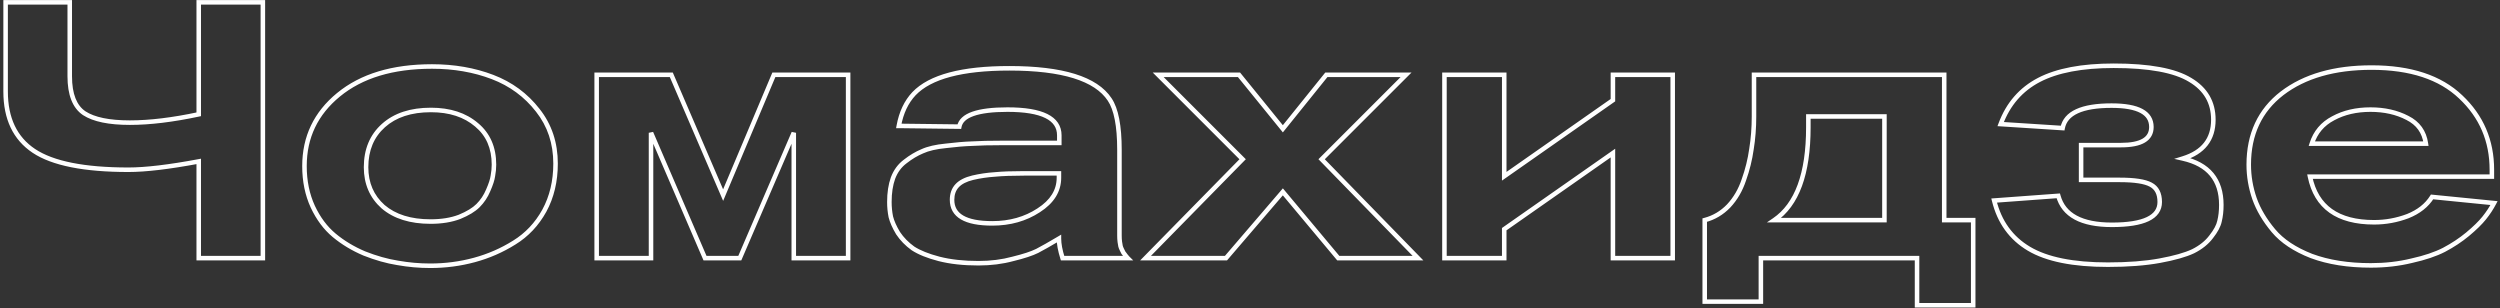 <?xml version="1.0" encoding="UTF-8"?> <svg xmlns="http://www.w3.org/2000/svg" width="552" height="68" viewBox="0 0 552 68" fill="none"><rect x="0" y="0" width="552" height="68" fill="#333333" stroke="none"/> <path d="M58.04 0.52H58.54V0.02H58.04V0.52ZM58.04 57V57.5H58.54V57H58.04ZM43.88 57H43.38V57.5H43.88V57ZM43.88 35.64H44.38V35.038L43.788 35.148L43.88 35.64ZM7.48 33.32L7.203 33.736L7.203 33.736L7.48 33.32ZM1.24 0.52V0.02H0.74V0.52H1.24ZM15.4 0.52H15.9V0.02H15.4V0.52ZM18.6 25L18.32 25.415L18.328 25.419L18.6 25ZM43.88 25.24L43.984 25.729L44.38 25.645V25.24H43.88ZM43.88 0.52V0.02H43.38V0.52H43.88ZM57.54 0.52V57H58.54V0.52H57.54ZM58.04 56.5H43.88V57.5H58.04V56.5ZM44.38 57V35.64H43.38V57H44.38ZM43.788 35.148C37.239 36.373 32.101 36.98 28.36 36.98V37.98C32.192 37.98 37.401 37.36 43.972 36.132L43.788 35.148ZM28.36 36.98C18.62 36.98 11.788 35.591 7.757 32.904L7.203 33.736C11.492 36.596 18.58 37.98 28.36 37.98V36.98ZM7.757 32.904C3.765 30.242 1.74 26.044 1.74 20.2H0.74C0.74 26.303 2.875 30.851 7.203 33.736L7.757 32.904ZM1.74 20.2V0.52H0.74V20.2H1.74ZM1.24 1.02H15.4V0.02H1.24V1.02ZM14.9 0.52V16.84H15.9V0.52H14.9ZM14.9 16.84C14.9 20.91 15.985 23.838 18.32 25.414L18.88 24.586C16.948 23.282 15.9 20.77 15.9 16.84H14.9ZM18.328 25.419C20.584 26.886 24.064 27.58 28.68 27.58V26.58C24.123 26.58 20.883 25.887 18.872 24.581L18.328 25.419ZM28.68 27.58C33.098 27.58 38.201 26.961 43.984 25.729L43.776 24.751C38.039 25.973 33.009 26.58 28.68 26.58V27.58ZM44.38 25.24V0.52H43.38V25.24H44.38ZM43.88 1.02H58.04V0.02H43.88V1.02ZM120.188 46.52L120.625 46.762L120.627 46.759L120.188 46.52ZM113.548 53.56L113.285 53.134L113.282 53.136L113.548 53.56ZM87.787 58.04L87.875 57.548L87.866 57.546L87.787 58.04ZM80.427 55.96L80.232 56.42L80.243 56.425L80.427 55.96ZM69.067 45.64L68.613 45.849L68.615 45.852L69.067 45.64ZM74.748 20.92L75.064 21.307L75.065 21.306L74.748 20.92ZM108.748 17L108.569 17.467L108.569 17.467L108.748 17ZM118.748 24.36L118.353 24.667L118.355 24.67L118.748 24.36ZM105.228 27.56L104.903 27.94L104.907 27.944L105.228 27.56ZM84.668 27.72L84.334 27.348L84.334 27.348L84.668 27.72ZM84.588 45.64L84.254 46.013L84.263 46.02L84.588 45.64ZM101.468 47.88L101.646 48.347L101.658 48.342L101.468 47.88ZM105.548 45.4L105.901 45.754L105.901 45.754L105.548 45.4ZM107.788 42.04L107.33 41.839L107.326 41.848L107.788 42.04ZM108.828 38.84L108.336 38.748L108.334 38.761L108.332 38.774L108.828 38.84ZM122.168 36.12C122.168 39.941 121.357 43.323 119.748 46.281L120.627 46.759C122.325 43.637 123.168 40.086 123.168 36.12H122.168ZM119.75 46.278C118.136 49.193 115.982 51.475 113.285 53.134L113.81 53.986C116.66 52.232 118.932 49.82 120.625 46.762L119.75 46.278ZM113.282 53.136C110.604 54.816 107.716 56.077 104.617 56.917L104.878 57.883C108.072 57.017 111.051 55.717 113.813 53.983L113.282 53.136ZM104.617 56.917C101.514 57.759 98.305 58.18 94.987 58.18V59.18C98.39 59.18 101.688 58.748 104.878 57.883L104.617 56.917ZM94.987 58.18C92.617 58.18 90.247 57.969 87.875 57.548L87.7 58.532C90.128 58.964 92.558 59.18 94.987 59.18V58.18ZM87.866 57.546C85.561 57.179 83.143 56.497 80.612 55.495L80.243 56.425C82.832 57.45 85.321 58.154 87.709 58.534L87.866 57.546ZM80.623 55.5C78.157 54.451 75.987 53.142 74.108 51.576L73.467 52.344C75.428 53.978 77.684 55.336 80.232 56.42L80.623 55.5ZM74.108 51.576C72.252 50.029 70.721 47.985 69.52 45.428L68.615 45.852C69.868 48.522 71.483 50.691 73.467 52.344L74.108 51.576ZM69.522 45.431C68.329 42.838 67.728 39.924 67.728 36.68H66.728C66.728 40.05 67.353 43.109 68.613 45.849L69.522 45.431ZM67.728 36.68C67.728 30.432 70.165 25.32 75.064 21.307L74.431 20.533C69.303 24.733 66.728 30.128 66.728 36.68H67.728ZM75.065 21.306C80.016 17.241 86.772 15.18 95.388 15.18V14.18C86.616 14.18 79.612 16.279 74.43 20.534L75.065 21.306ZM95.388 15.18C100.187 15.18 104.579 15.945 108.569 17.467L108.926 16.533C104.809 14.962 100.295 14.18 95.388 14.18V15.18ZM108.569 17.467C112.539 18.982 115.797 21.381 118.353 24.667L119.142 24.053C116.472 20.619 113.063 18.111 108.926 16.533L108.569 17.467ZM118.355 24.67C120.893 27.881 122.168 31.69 122.168 36.12H123.168C123.168 31.483 121.828 27.452 119.14 24.05L118.355 24.67ZM109.568 36.36C109.568 32.498 108.236 29.416 105.548 27.176L104.907 27.944C107.339 29.97 108.568 32.755 108.568 36.36H109.568ZM105.552 27.18C102.882 24.899 99.397 23.78 95.147 23.78V24.78C99.218 24.78 102.453 25.848 104.903 27.94L105.552 27.18ZM95.147 23.78C90.634 23.78 87.01 24.951 84.334 27.348L85.001 28.092C87.445 25.903 90.808 24.78 95.147 24.78V23.78ZM84.334 27.348C81.655 29.747 80.328 32.956 80.328 36.92H81.328C81.328 33.204 82.56 30.279 85.001 28.092L84.334 27.348ZM80.328 36.92C80.328 40.626 81.634 43.671 84.254 46.013L84.921 45.267C82.528 43.129 81.328 40.361 81.328 36.92H80.328ZM84.263 46.02C86.939 48.306 90.56 49.42 95.067 49.42V48.42C90.722 48.42 87.356 47.348 84.912 45.26L84.263 46.02ZM95.067 49.42C97.566 49.42 99.763 49.067 101.646 48.347L101.289 47.413C99.545 48.08 97.475 48.42 95.067 48.42V49.42ZM101.658 48.342C103.503 47.583 104.93 46.725 105.901 45.754L105.194 45.046C104.352 45.888 103.058 46.684 101.277 47.418L101.658 48.342ZM105.901 45.754C106.908 44.746 107.691 43.571 108.249 42.232L107.326 41.848C106.817 43.069 106.107 44.134 105.194 45.046L105.901 45.754ZM108.245 42.241C108.838 40.894 109.207 39.776 109.323 38.906L108.332 38.774C108.235 39.504 107.91 40.52 107.33 41.839L108.245 42.241ZM109.319 38.932C109.484 38.051 109.568 37.193 109.568 36.36H108.568C108.568 37.127 108.491 37.922 108.336 38.748L109.319 38.932ZM187.266 57V57.5H187.766V57H187.266ZM175.266 57H174.766V57.5H175.266V57ZM175.266 29.32H175.766L174.807 29.122L175.266 29.32ZM163.346 57V57.5H163.675L163.805 57.198L163.346 57ZM155.666 57L155.207 57.198L155.337 57.5H155.666V57ZM143.746 29.32L144.205 29.122L143.246 29.32H143.746ZM143.746 57V57.5H144.246V57H143.746ZM131.746 57H131.246V57.5H131.746V57ZM131.746 16.52V16.02H131.246V16.52H131.746ZM148.226 16.52L148.685 16.322L148.555 16.02H148.226V16.52ZM159.666 43.08L159.207 43.278L159.671 44.355L160.127 43.274L159.666 43.08ZM170.866 16.52V16.02H170.534L170.406 16.326L170.866 16.52ZM187.266 16.52H187.766V16.02H187.266V16.52ZM187.266 56.5H175.266V57.5H187.266V56.5ZM175.766 57V29.32H174.766V57H175.766ZM174.807 29.122L162.887 56.802L163.805 57.198L175.725 29.518L174.807 29.122ZM163.346 56.5H155.666V57.5H163.346V56.5ZM156.125 56.802L144.205 29.122L143.287 29.518L155.207 57.198L156.125 56.802ZM143.246 29.32V57H144.246V29.32H143.246ZM143.746 56.5H131.746V57.5H143.746V56.5ZM132.246 57V16.52H131.246V57H132.246ZM131.746 17.02H148.226V16.02H131.746V17.02ZM147.767 16.718L159.207 43.278L160.125 42.882L148.685 16.322L147.767 16.718ZM160.127 43.274L171.327 16.714L170.406 16.326L159.206 42.886L160.127 43.274ZM170.866 17.02H187.266V16.02H170.866V17.02ZM186.766 16.52V57H187.766V16.52H186.766ZM249.014 57V57.5H250.221L249.367 56.646L249.014 57ZM234.614 57L234.137 57.149L234.246 57.5H234.614V57ZM233.814 52.68H234.314V51.801L233.558 52.25L233.814 52.68ZM229.014 55.4L229.237 55.847L229.245 55.843L229.014 55.4ZM223.654 57.16L223.535 56.674L223.522 56.678L223.654 57.16ZM207.334 57.16L207.208 57.644L207.21 57.645L207.334 57.16ZM201.574 54.84L201.282 55.246L201.291 55.252L201.3 55.258L201.574 54.84ZM198.294 51.48L197.865 51.737L197.871 51.747L197.878 51.757L198.294 51.48ZM196.694 47.88L196.203 47.978L196.206 47.99L196.209 48.001L196.694 47.88ZM197.174 39.32L196.706 39.143L196.703 39.152L197.174 39.32ZM199.894 35.64L200.191 36.042L200.202 36.034L199.894 35.64ZM203.654 33.4L203.846 33.861L203.854 33.858L203.862 33.855L203.654 33.4ZM208.854 32.2L208.902 32.698L208.914 32.696L208.854 32.2ZM214.614 31.72L214.63 32.22L214.637 32.219L214.645 32.219L214.614 31.72ZM233.894 31.56V32.06H234.394V31.56H233.894ZM211.814 27.96L211.807 28.46L212.226 28.465L212.305 28.054L211.814 27.96ZM198.454 27.8L197.962 27.711L197.855 28.3H198.454V27.8ZM201.814 20.68L201.453 20.334L201.45 20.337L201.814 20.68ZM245.014 21.96L244.597 22.236L244.599 22.24L245.014 21.96ZM247.254 53.4L246.758 53.462L246.759 53.471L247.254 53.4ZM247.414 54.36L246.923 54.458L246.926 54.47L246.929 54.481L247.414 54.36ZM247.734 55.16L248.181 54.936L248.181 54.936L247.734 55.16ZM248.054 55.8L247.607 56.024L247.643 56.096L247.7 56.154L248.054 55.8ZM248.534 56.44L248.127 56.731L248.138 56.746L248.15 56.76L248.534 56.44ZM233.814 38.28H234.314V37.78H233.814V38.28ZM219.654 38.52L219.686 39.019L219.694 39.018L219.702 39.018L219.654 38.52ZM214.774 39.24L214.66 38.753L214.656 38.754L214.774 39.24ZM229.334 46.44L229.063 46.019L229.06 46.022L229.334 46.44ZM249.014 56.5H234.614V57.5H249.014V56.5ZM235.091 56.851C234.566 55.17 234.314 53.784 234.314 52.68H233.314C233.314 53.923 233.595 55.417 234.137 57.149L235.091 56.851ZM233.558 52.25C231.588 53.422 229.997 54.323 228.782 54.957L229.245 55.843C230.483 55.197 232.092 54.285 234.069 53.11L233.558 52.25ZM228.79 54.953C227.668 55.514 225.925 56.09 223.535 56.674L223.772 57.646C226.183 57.056 228.013 56.459 229.237 55.847L228.79 54.953ZM223.522 56.678C221.223 57.305 218.734 57.62 216.054 57.62V58.62C218.813 58.62 221.391 58.295 223.785 57.642L223.522 56.678ZM216.054 57.62C212.778 57.62 209.914 57.303 207.457 56.675L207.21 57.645C209.767 58.297 212.716 58.62 216.054 58.62V57.62ZM207.46 56.676C205.034 56.043 203.171 55.287 201.847 54.422L201.3 55.258C202.749 56.206 204.727 56.997 207.208 57.644L207.46 56.676ZM201.866 54.434C200.578 53.507 199.528 52.429 198.71 51.203L197.878 51.757C198.767 53.09 199.903 54.253 201.282 55.246L201.866 54.434ZM198.722 51.223C197.938 49.916 197.43 48.762 197.179 47.759L196.209 48.001C196.491 49.131 197.049 50.378 197.865 51.737L198.722 51.223ZM197.184 47.782C196.977 46.748 196.874 45.688 196.874 44.6H195.874C195.874 45.752 195.983 46.878 196.203 47.978L197.184 47.782ZM196.874 44.6C196.874 42.615 197.135 40.915 197.645 39.488L196.703 39.152C196.146 40.712 195.874 42.531 195.874 44.6H196.874ZM197.641 39.497C198.197 38.032 199.048 36.887 200.191 36.042L199.597 35.238C198.286 36.206 197.324 37.514 196.706 39.143L197.641 39.497ZM200.202 36.034C201.397 35.098 202.612 34.376 203.846 33.861L203.461 32.938C202.135 33.491 200.843 34.262 199.586 35.246L200.202 36.034ZM203.862 33.855C205.071 33.3 206.744 32.908 208.902 32.698L208.805 31.702C206.591 31.918 204.796 32.326 203.445 32.946L203.862 33.855ZM208.914 32.696C211.091 32.431 212.995 32.273 214.63 32.22L214.598 31.22C212.926 31.274 210.99 31.436 208.793 31.704L208.914 32.696ZM214.645 32.219C216.337 32.113 218.565 32.06 221.334 32.06V31.06C218.556 31.06 216.304 31.113 214.583 31.221L214.645 32.219ZM221.334 32.06H233.894V31.06H221.334V32.06ZM234.394 31.56V29.88H233.394V31.56H234.394ZM234.394 29.88C234.394 28.845 234.132 27.917 233.594 27.116C233.058 26.319 232.268 25.675 231.256 25.172C229.245 24.174 226.292 23.7 222.454 23.7V24.7C226.242 24.7 229.009 25.173 230.811 26.068C231.706 26.512 232.346 27.052 232.764 27.674C233.179 28.293 233.394 29.021 233.394 29.88H234.394ZM222.454 23.7C219.127 23.7 216.52 24.014 214.667 24.669C212.813 25.324 211.61 26.363 211.323 27.866L212.305 28.054C212.497 27.05 213.308 26.209 215 25.611C216.694 25.013 219.168 24.7 222.454 24.7V23.7ZM211.82 27.46C203.503 27.353 199.045 27.3 198.454 27.3V28.3C199.036 28.3 203.484 28.353 211.807 28.46L211.82 27.46ZM198.946 27.889C199.465 25.032 200.549 22.753 202.178 21.023L201.45 20.337C199.665 22.234 198.509 24.701 197.962 27.711L198.946 27.889ZM202.175 21.026C205.594 17.453 212.416 15.58 222.854 15.58V14.58C212.385 14.58 205.18 16.44 201.453 20.334L202.175 21.026ZM222.854 15.58C228.693 15.58 233.418 16.151 237.045 17.277C240.673 18.404 243.162 20.071 244.597 22.236L245.431 21.684C243.825 19.262 241.101 17.49 237.342 16.323C233.583 15.155 228.748 14.58 222.854 14.58V15.58ZM244.599 22.24C245.95 24.24 246.674 27.814 246.674 33.08H247.674C247.674 27.786 246.958 23.946 245.428 21.68L244.599 22.24ZM246.674 33.08V52.04H247.674V33.08H246.674ZM246.674 52.04C246.674 52.538 246.701 53.013 246.758 53.462L247.75 53.338C247.699 52.934 247.674 52.502 247.674 52.04H246.674ZM246.759 53.471C246.813 53.85 246.868 54.18 246.923 54.458L247.904 54.262C247.853 54.007 247.801 53.697 247.749 53.329L246.759 53.471ZM246.929 54.481C246.995 54.745 247.119 55.049 247.287 55.384L248.181 54.936C248.028 54.631 247.94 54.402 247.899 54.239L246.929 54.481ZM247.287 55.384C247.447 55.704 247.553 55.917 247.607 56.024L248.501 55.576C248.448 55.47 248.341 55.256 248.181 54.936L247.287 55.384ZM247.7 56.154C247.697 56.15 247.728 56.185 247.814 56.3C247.89 56.402 247.994 56.545 248.127 56.731L248.941 56.149C248.806 55.962 248.697 55.811 248.614 55.7C248.54 55.602 248.464 55.503 248.407 55.446L247.7 56.154ZM248.15 56.76C248.408 57.07 248.586 57.28 248.66 57.354L249.367 56.646C249.368 56.647 249.367 56.646 249.365 56.644C249.363 56.642 249.36 56.639 249.356 56.635C249.349 56.627 249.339 56.616 249.327 56.603C249.304 56.576 249.272 56.54 249.233 56.495C249.156 56.404 249.051 56.279 248.918 56.12L248.15 56.76ZM233.814 37.78H226.054V38.78H233.814V37.78ZM226.054 37.78C223.432 37.78 221.281 37.86 219.606 38.022L219.702 39.018C221.333 38.86 223.449 38.78 226.054 38.78V37.78ZM219.622 38.021C217.941 38.13 216.287 38.373 214.66 38.753L214.887 39.727C216.46 39.36 218.06 39.124 219.686 39.019L219.622 38.021ZM214.656 38.754C213.056 39.14 211.806 39.762 210.968 40.659L211.699 41.341C212.355 40.638 213.399 40.086 214.891 39.726L214.656 38.754ZM210.968 40.659C210.121 41.567 209.714 42.736 209.714 44.12H210.714C210.714 42.944 211.054 42.033 211.699 41.341L210.968 40.659ZM209.714 44.12C209.714 46.029 210.546 47.494 212.181 48.452C213.775 49.385 216.101 49.82 219.094 49.82V48.82C216.166 48.82 214.053 48.389 212.686 47.589C211.362 46.813 210.714 45.678 210.714 44.12H209.714ZM219.094 49.82C223.073 49.82 226.584 48.837 229.608 46.858L229.06 46.022C226.217 47.883 222.901 48.82 219.094 48.82V49.82ZM229.604 46.861C232.696 44.873 234.314 42.331 234.314 39.24H233.314C233.314 41.909 231.945 44.167 229.063 46.019L229.604 46.861ZM234.314 39.24V38.28H233.314V39.24H234.314ZM313.094 57V57.5H314.279L313.452 56.651L313.094 57ZM295.494 57L295.11 57.321L295.26 57.5H295.494V57ZM283.254 42.36L283.637 42.039L283.259 41.586L282.874 42.034L283.254 42.36ZM270.694 57V57.5H270.924L271.073 57.326L270.694 57ZM252.934 57L252.577 56.65L251.742 57.5H252.934V57ZM274.374 35.16L274.731 35.51L275.078 35.157L274.727 34.806L274.374 35.16ZM255.734 16.52V16.02H254.527L255.38 16.874L255.734 16.52ZM273.574 16.52L273.962 16.205L273.812 16.02H273.574V16.52ZM283.254 28.44L282.866 28.755L283.255 29.235L283.643 28.754L283.254 28.44ZM292.854 16.52V16.02H292.614L292.464 16.206L292.854 16.52ZM310.454 16.52L310.807 16.873L311.661 16.02H310.454V16.52ZM291.814 35.16L291.46 34.806L291.111 35.155L291.456 35.509L291.814 35.16ZM313.094 56.5H295.494V57.5H313.094V56.5ZM295.877 56.679L283.637 42.039L282.87 42.681L295.11 57.321L295.877 56.679ZM282.874 42.034L270.314 56.674L271.073 57.326L283.633 42.686L282.874 42.034ZM270.694 56.5H252.934V57.5H270.694V56.5ZM253.291 57.35L274.731 35.51L274.017 34.81L252.577 56.65L253.291 57.35ZM274.727 34.806L256.087 16.166L255.38 16.874L274.02 35.514L274.727 34.806ZM255.734 17.02H273.574V16.02H255.734V17.02ZM273.186 16.835L282.866 28.755L283.642 28.125L273.962 16.205L273.186 16.835ZM283.643 28.754L293.243 16.834L292.464 16.206L282.864 28.126L283.643 28.754ZM292.854 17.02H310.454V16.02H292.854V17.02ZM310.1 16.166L291.46 34.806L292.167 35.514L310.807 16.873L310.1 16.166ZM291.456 35.509L312.736 57.349L313.452 56.651L292.172 34.811L291.456 35.509ZM369.334 57V57.5H369.834V57H369.334ZM356.134 57H355.634V57.5H356.134V57ZM356.134 33.8H356.634V32.84L355.847 33.39L356.134 33.8ZM332.134 50.6L331.847 50.19L331.634 50.34V50.6H332.134ZM332.134 57V57.5H332.634V57H332.134ZM318.934 57H318.434V57.5H318.934V57ZM318.934 16.52V16.02H318.434V16.52H318.934ZM332.134 16.52H332.634V16.02H332.134V16.52ZM332.134 38.92H331.634V39.88L332.42 39.33L332.134 38.92ZM356.134 22.12L356.42 22.53L356.634 22.38V22.12H356.134ZM356.134 16.52V16.02H355.634V16.52H356.134ZM369.334 16.52H369.834V16.02H369.334V16.52ZM369.334 56.5H356.134V57.5H369.334V56.5ZM356.634 57V33.8H355.634V57H356.634ZM355.847 33.39L331.847 50.19L332.42 51.01L356.42 34.21L355.847 33.39ZM331.634 50.6V57H332.634V50.6H331.634ZM332.134 56.5H318.934V57.5H332.134V56.5ZM319.434 57V16.52H318.434V57H319.434ZM318.934 17.02H332.134V16.02H318.934V17.02ZM331.634 16.52V38.92H332.634V16.52H331.634ZM332.42 39.33L356.42 22.53L355.847 21.71L331.847 38.51L332.42 39.33ZM356.634 22.12V16.52H355.634V22.12H356.634ZM356.134 17.02H369.334V16.02H356.134V17.02ZM368.834 16.52V57H369.834V16.52H368.834ZM429.283 48.6H428.783V49.1H429.283V48.6ZM435.683 48.6H436.183V48.1H435.683V48.6ZM435.683 67.4V67.9H436.183V67.4H435.683ZM423.283 67.4H422.783V67.9H423.283V67.4ZM423.283 57H423.783V56.5H423.283V57ZM388.803 57V56.5H388.303V57H388.803ZM388.803 66.6V67.1H389.303V66.6H388.803ZM376.403 66.6H375.903V67.1H376.403V66.6ZM376.403 48.6L376.276 48.117L375.903 48.215V48.6H376.403ZM381.683 45.48L382.043 45.827L382.049 45.821L381.683 45.48ZM385.043 39.72L384.572 39.552L384.569 39.562L385.043 39.72ZM386.723 32.92L386.229 32.84L386.228 32.851L386.723 32.92ZM387.283 16.52V16.02H386.783V16.52H387.283ZM429.283 16.52H429.783V16.02H429.283V16.52ZM416.083 25.72H416.583V25.22H416.083V25.72ZM399.283 25.72V25.22H398.783V25.72H399.283ZM391.763 48.6L391.482 48.187L390.14 49.1H391.763V48.6ZM416.083 48.6V49.1H416.583V48.6H416.083ZM429.283 49.1H435.683V48.1H429.283V49.1ZM435.183 48.6V67.4H436.183V48.6H435.183ZM435.683 66.9H423.283V67.9H435.683V66.9ZM423.783 67.4V57H422.783V67.4H423.783ZM423.283 56.5H388.803V57.5H423.283V56.5ZM388.303 57V66.6H389.303V57H388.303ZM388.803 66.1H376.403V67.1H388.803V66.1ZM376.903 66.6V48.6H375.903V66.6H376.903ZM376.53 49.084C378.648 48.526 380.488 47.438 382.043 45.827L381.323 45.133C379.892 46.615 378.212 47.607 376.276 48.117L376.53 49.084ZM382.049 45.821C383.595 44.165 384.75 42.181 385.517 39.878L384.569 39.562C383.843 41.739 382.758 43.595 381.318 45.139L382.049 45.821ZM385.514 39.888C386.325 37.617 386.893 35.317 387.218 32.989L386.228 32.851C385.913 35.11 385.361 37.343 384.572 39.552L385.514 39.888ZM387.217 33C387.595 30.678 387.783 28.252 387.783 25.72H386.783C386.783 28.202 386.598 30.575 386.23 32.84L387.217 33ZM387.783 25.72V16.52H386.783V25.72H387.783ZM387.283 17.02H429.283V16.02H387.283V17.02ZM428.783 16.52V48.6H429.783V16.52H428.783ZM416.083 25.22H399.283V26.22H416.083V25.22ZM398.783 25.72V28.12H399.783V25.72H398.783ZM398.783 28.12C398.783 38.309 396.285 44.916 391.482 48.187L392.045 49.013C397.268 45.457 399.783 38.411 399.783 28.12H398.783ZM391.763 49.1H416.083V48.1H391.763V49.1ZM416.583 48.6V25.72H415.583V48.6H416.583ZM459.508 32.04V31.54H459.008V32.04H459.508ZM455.428 28.28L455.395 28.779L455.835 28.807L455.918 28.375L455.428 28.28ZM441.748 27.4L441.279 27.225L441.044 27.856L441.715 27.899L441.748 27.4ZM450.228 17.64L450.458 18.084L450.458 18.084L450.228 17.64ZM483.588 17.64L483.327 18.067L483.332 18.07L483.588 17.64ZM481.988 35L481.84 34.522L480.054 35.075L481.877 35.488L481.988 35ZM490.068 48.84L489.582 48.719L489.58 48.728L489.578 48.737L490.068 48.84ZM488.228 52.28L487.835 51.969L487.828 51.98L488.228 52.28ZM484.228 55.48L484.44 55.933L484.451 55.927L484.228 55.48ZM476.868 57.56L476.777 57.068L476.868 57.56ZM447.988 54.92L447.732 55.35L447.988 54.92ZM440.308 44.28L440.271 43.781L439.68 43.825L439.822 44.4L440.308 44.28ZM454.468 43.24L454.95 43.107L454.841 42.711L454.431 42.741L454.468 43.24ZM474.868 40.76L474.629 41.2L474.637 41.204L474.868 40.76ZM459.508 39.72H459.008V40.22H459.508V39.72ZM459.508 32.54H468.308V31.54H459.508V32.54ZM468.308 32.54C470.581 32.54 472.368 32.205 473.603 31.47C474.879 30.71 475.528 29.545 475.528 28.04H474.528C474.528 29.202 474.056 30.036 473.092 30.61C472.087 31.209 470.514 31.54 468.308 31.54V32.54ZM475.528 28.04C475.528 27.173 475.324 26.39 474.902 25.711C474.481 25.033 473.859 24.486 473.064 24.059C471.488 23.214 469.189 22.82 466.228 22.82V23.82C469.132 23.82 471.233 24.212 472.591 24.941C473.263 25.301 473.741 25.737 474.053 26.239C474.364 26.74 474.528 27.334 474.528 28.04H475.528ZM466.228 22.82C462.917 22.82 460.294 23.235 458.399 24.106C456.482 24.986 455.293 26.344 454.937 28.185L455.918 28.375C456.202 26.909 457.133 25.787 458.816 25.014C460.521 24.231 462.978 23.82 466.228 23.82V22.82ZM455.46 27.781L441.78 26.901L441.715 27.899L455.395 28.779L455.46 27.781ZM442.216 27.575C443.828 23.258 446.574 20.104 450.458 18.084L449.997 17.196C445.881 19.336 442.973 22.689 441.279 27.225L442.216 27.575ZM450.458 18.084C454.358 16.055 459.761 15.02 466.708 15.02V14.02C459.681 14.02 454.097 15.065 449.997 17.196L450.458 18.084ZM466.708 15.02C474.529 15.02 480.037 16.062 483.327 18.067L483.848 17.213C480.311 15.058 474.566 14.02 466.708 14.02V15.02ZM483.332 18.07C486.6 20.01 488.208 22.784 488.208 26.44H489.208C489.208 22.416 487.402 19.323 483.843 17.21L483.332 18.07ZM488.208 26.44C488.208 28.51 487.673 30.189 486.634 31.511C485.593 32.837 484.011 33.85 481.84 34.522L482.135 35.478C484.444 34.763 486.222 33.656 487.421 32.129C488.622 30.598 489.208 28.69 489.208 26.44H488.208ZM481.877 35.488C484.629 36.111 486.639 37.24 487.962 38.839C489.284 40.435 489.968 42.553 489.968 45.24H490.968C490.968 42.38 490.237 40.018 488.733 38.201C487.23 36.386 484.999 35.169 482.098 34.512L481.877 35.488ZM489.968 45.24C489.968 46.541 489.837 47.699 489.582 48.719L490.553 48.961C490.831 47.848 490.968 46.606 490.968 45.24H489.968ZM489.578 48.737C489.387 49.643 488.826 50.719 487.835 51.97L488.62 52.59C489.656 51.281 490.321 50.063 490.557 48.943L489.578 48.737ZM487.828 51.98C486.922 53.187 485.654 54.208 484.004 55.033L484.451 55.927C486.214 55.046 487.613 53.933 488.628 52.58L487.828 51.98ZM484.015 55.027C482.366 55.801 479.961 56.484 476.777 57.068L476.958 58.052C480.174 57.462 482.676 56.759 484.44 55.933L484.015 55.027ZM476.777 57.068C473.616 57.648 469.834 57.94 465.428 57.94V58.94C469.874 58.94 473.719 58.645 476.958 58.052L476.777 57.068ZM465.428 57.94C457.784 57.94 452.077 56.77 448.243 54.49L447.732 55.35C451.792 57.764 457.711 58.94 465.428 58.94V57.94ZM448.243 54.49C444.419 52.217 441.936 48.786 440.793 44.16L439.822 44.4C441.025 49.267 443.662 52.93 447.732 55.35L448.243 54.49ZM440.344 44.779L454.504 43.739L454.431 42.741L440.271 43.781L440.344 44.779ZM453.985 43.373C454.609 45.639 455.978 47.349 458.07 48.48C460.144 49.601 462.903 50.14 466.308 50.14V49.14C462.992 49.14 460.418 48.612 458.545 47.6C456.69 46.597 455.5 45.107 454.95 43.107L453.985 43.373ZM466.308 50.14C469.851 50.14 472.581 49.72 474.443 48.831C475.38 48.384 476.116 47.809 476.617 47.091C477.122 46.37 477.368 45.532 477.368 44.6H476.368C476.368 45.348 476.173 45.98 475.798 46.519C475.419 47.061 474.835 47.536 474.012 47.929C472.354 48.72 469.804 49.14 466.308 49.14V50.14ZM477.368 44.6C477.368 42.601 476.64 41.118 475.098 40.316L474.637 41.204C475.762 41.789 476.368 42.866 476.368 44.6H477.368ZM475.106 40.32C473.705 39.562 471.297 39.22 467.988 39.22V40.22C471.291 40.22 473.47 40.572 474.629 41.2L475.106 40.32ZM467.988 39.22H459.508V40.22H467.988V39.22ZM460.008 39.72V32.04H459.008V39.72H460.008ZM537.003 43.48L537.052 42.983L536.744 42.952L536.579 43.214L537.003 43.48ZM550.683 44.84L551.125 45.072L551.469 44.416L550.732 44.343L550.683 44.84ZM548.523 48.12L548.913 48.432L548.913 48.432L548.523 48.12ZM544.843 51.72L545.161 52.105L545.163 52.104L544.843 51.72ZM539.643 55.16L539.871 55.605L539.876 55.602L539.643 55.16ZM532.523 57.56L532.414 57.072L532.403 57.074L532.523 57.56ZM510.363 56.52L510.18 56.986L510.188 56.989L510.363 56.52ZM501.963 50.92L502.346 50.599L502.346 50.599L501.963 50.92ZM497.803 43.88L497.33 44.044L497.331 44.047L497.803 43.88ZM503.883 20.6L503.579 20.203L503.577 20.204L503.883 20.6ZM543.323 21.4L542.978 21.762L542.98 21.764L543.323 21.4ZM550.203 39V39.5H550.703V39H550.203ZM510.043 39V38.5H509.429L509.553 39.101L510.043 39ZM531.643 47.72L531.819 48.188L531.828 48.184L531.643 47.72ZM510.443 31.72L509.966 31.568L509.758 32.22H510.443V31.72ZM535.643 31.72V32.22H536.219L536.137 31.649L535.643 31.72ZM531.563 26.04L531.331 26.483L531.339 26.487L531.563 26.04ZM515.163 26.12L515.394 26.563L515.402 26.559L515.163 26.12ZM536.953 43.977L550.633 45.337L550.732 44.343L537.052 42.983L536.953 43.977ZM550.24 44.608C549.669 45.697 548.967 46.764 548.132 47.808L548.913 48.432C549.785 47.343 550.523 46.223 551.125 45.072L550.24 44.608ZM548.132 47.808C547.308 48.838 546.109 50.014 544.522 51.336L545.163 52.104C546.776 50.759 548.031 49.535 548.913 48.432L548.132 47.808ZM544.524 51.335C543.006 52.591 541.301 53.719 539.409 54.718L539.876 55.602C541.824 54.574 543.586 53.409 545.161 52.105L544.524 51.335ZM539.414 54.715C537.597 55.65 535.268 56.438 532.414 57.072L532.631 58.048C535.537 57.402 537.955 56.59 539.871 55.605L539.414 54.715ZM532.403 57.074C529.619 57.757 526.646 58.1 523.483 58.1V59.1C526.719 59.1 529.772 58.749 532.642 58.046L532.403 57.074ZM523.483 58.1C518.514 58.1 514.202 57.413 510.537 56.051L510.188 56.989C513.99 58.401 518.424 59.1 523.483 59.1V58.1ZM510.545 56.054C506.919 54.636 504.197 52.811 502.346 50.599L501.579 51.241C503.568 53.616 506.446 55.525 510.18 56.986L510.545 56.054ZM502.346 50.599C500.457 48.343 499.104 46.048 498.274 43.712L497.331 44.047C498.208 46.512 499.628 48.91 501.579 51.241L502.346 50.599ZM498.275 43.716C497.44 41.314 497.023 38.863 497.023 36.36H496.023C496.023 38.977 496.459 41.539 497.33 44.044L498.275 43.716ZM497.023 36.36C497.023 29.78 499.415 24.679 504.188 20.996L503.577 20.204C498.536 24.094 496.023 29.5 496.023 36.36H497.023ZM504.186 20.997C509.035 17.296 515.504 15.42 523.643 15.42V14.42C515.354 14.42 508.65 16.331 503.579 20.203L504.186 20.997ZM523.643 15.42C532.149 15.42 538.567 17.559 542.978 21.762L543.667 21.038C539.011 16.601 532.309 14.42 523.643 14.42V15.42ZM542.98 21.764C547.464 25.988 549.703 31.215 549.703 37.48H550.703C550.703 30.945 548.354 25.452 543.665 21.036L542.98 21.764ZM549.703 37.48V39H550.703V37.48H549.703ZM550.203 38.5H510.043V39.5H550.203V38.5ZM509.553 39.101C510.267 42.56 511.851 45.201 514.333 46.967C516.804 48.727 520.111 49.58 524.203 49.58V48.58C520.24 48.58 517.161 47.753 514.912 46.153C512.674 44.559 511.205 42.16 510.532 38.899L509.553 39.101ZM524.203 49.58C526.823 49.58 529.363 49.116 531.819 48.188L531.466 47.252C529.122 48.138 526.702 48.58 524.203 48.58V49.58ZM531.828 48.184C534.309 47.192 536.187 45.717 537.426 43.746L536.579 43.214C535.471 44.976 533.776 46.328 531.457 47.256L531.828 48.184ZM510.443 32.22H535.643V31.22H510.443V32.22ZM536.137 31.649C535.741 28.875 534.281 26.84 531.786 25.593L531.339 26.487C533.538 27.587 534.797 29.339 535.148 31.791L536.137 31.649ZM531.794 25.597C529.365 24.327 526.563 23.7 523.403 23.7V24.7C526.429 24.7 529.067 25.3 531.331 26.483L531.794 25.597ZM523.403 23.7C520.187 23.7 517.355 24.354 514.923 25.681L515.402 26.559C517.663 25.326 520.325 24.7 523.403 24.7V23.7ZM514.931 25.677C512.468 26.964 510.807 28.935 509.966 31.568L510.919 31.872C511.679 29.492 513.163 27.729 515.394 26.563L514.931 25.677Z" fill="white"></path> </svg> 